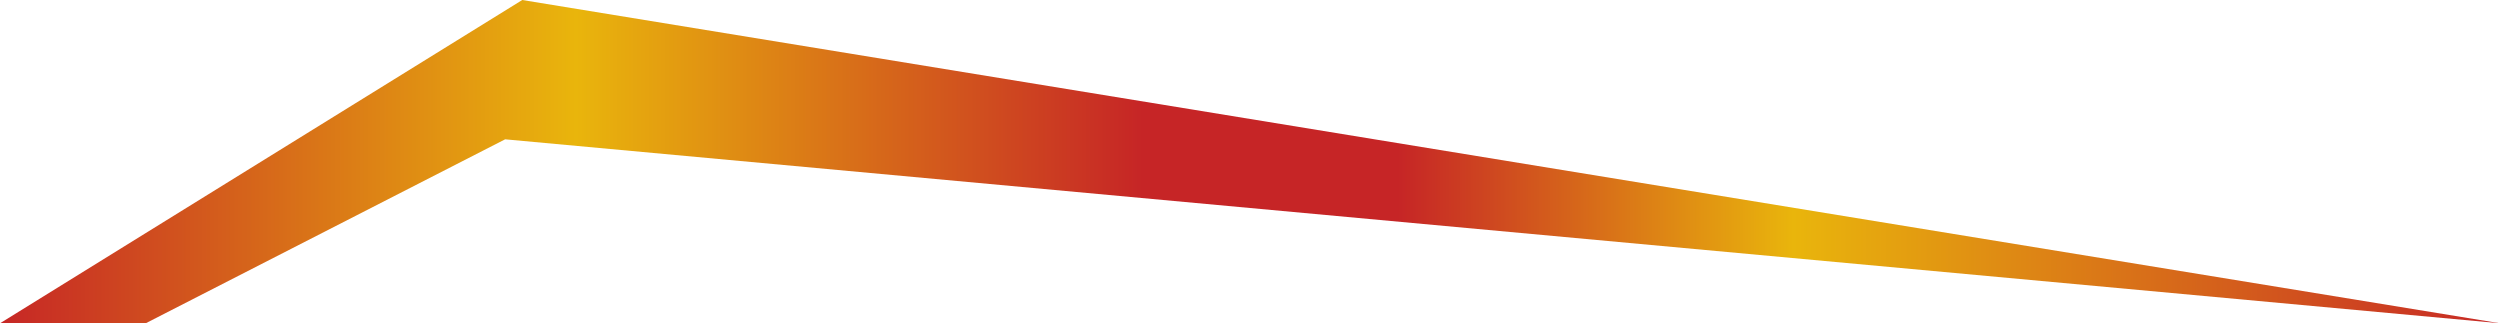 <?xml version="1.0" encoding="UTF-8" standalone="no"?>
<svg
   xmlns:dc="http://purl.org/dc/elements/1.1/"
   xmlns:cc="http://creativecommons.org/ns#"
   xmlns:rdf="http://www.w3.org/1999/02/22-rdf-syntax-ns#"
   xmlns:svg="http://www.w3.org/2000/svg"
   xmlns="http://www.w3.org/2000/svg"
   viewBox="0 0 362.427 46.865"
   height="46.865"
   width="362.427"
   xml:space="preserve"
   version="1.1"
   id="svg4136"><defs
     id="defs4140"><clipPath
       id="clipPath4150"
       clipPathUnits="userSpaceOnUse"><path
         id="path4152"
         d="m 0,0 841.89,0 0,595.276 L 0,595.276 0,0 Z" /></clipPath><linearGradient
       id="linearGradient4172"
       spreadMethod="pad"
       gradientTransform="matrix(289,0,0,-289,280.537,360.886)"
       gradientUnits="userSpaceOnUse"
       y2="0"
       x2="1"
       y1="0"
       x1="0"><stop
         id="stop4174"
         offset="0"
         style="stop-opacity:1;stop-color:#c62526" /><stop
         id="stop4176"
         offset="0.231"
         style="stop-opacity:1;stop-color:#e9b50c" /><stop
         id="stop4178"
         offset="0.456"
         style="stop-opacity:1;stop-color:#c62526" /><stop
         id="stop4180"
         offset="0.557"
         style="stop-opacity:1;stop-color:#c62526" /><stop
         id="stop4182"
         offset="0.714"
         style="stop-opacity:1;stop-color:#e9b50c" /><stop
         id="stop4184"
         offset="1"
         style="stop-opacity:1;stop-color:#c62526" /></linearGradient><clipPath
       id="clipPath4192"
       clipPathUnits="userSpaceOnUse"><path
         id="path4194"
         d="m 0,0 841.89,0 0,595.276 L 0,595.276 0,0 Z" /></clipPath><clipPath
       id="clipPath4208"
       clipPathUnits="userSpaceOnUse"><path
         id="path4210"
         d="m 0,0 841.89,0 0,595.276 L 0,595.276 0,0 Z" /></clipPath></defs><g
     transform="matrix(1.25,0,0,-1.25,-349.495,497.973)"
     id="g4144"><g
       id="g4160"><g
         id="g4162"><g
           id="g4168"><g
             id="g4170"><path
               id="path4186"
               style="fill:url(#linearGradient4172);stroke:none"
               d="m 569.538,360.886 -229.373,37.492 -60.569,-37.492 16.897,0 41.687,21.335 231.358,-21.335 z" /></g></g></g></g><g
       id="g4188"><g
         clip-path="url(#clipPath4192)"
         id="g4190"><g
           transform="translate(323.942,346.788)"
           id="g4196" /></g></g><g
       transform="translate(323.942,346.788)"
       id="g4198" /></g></svg>